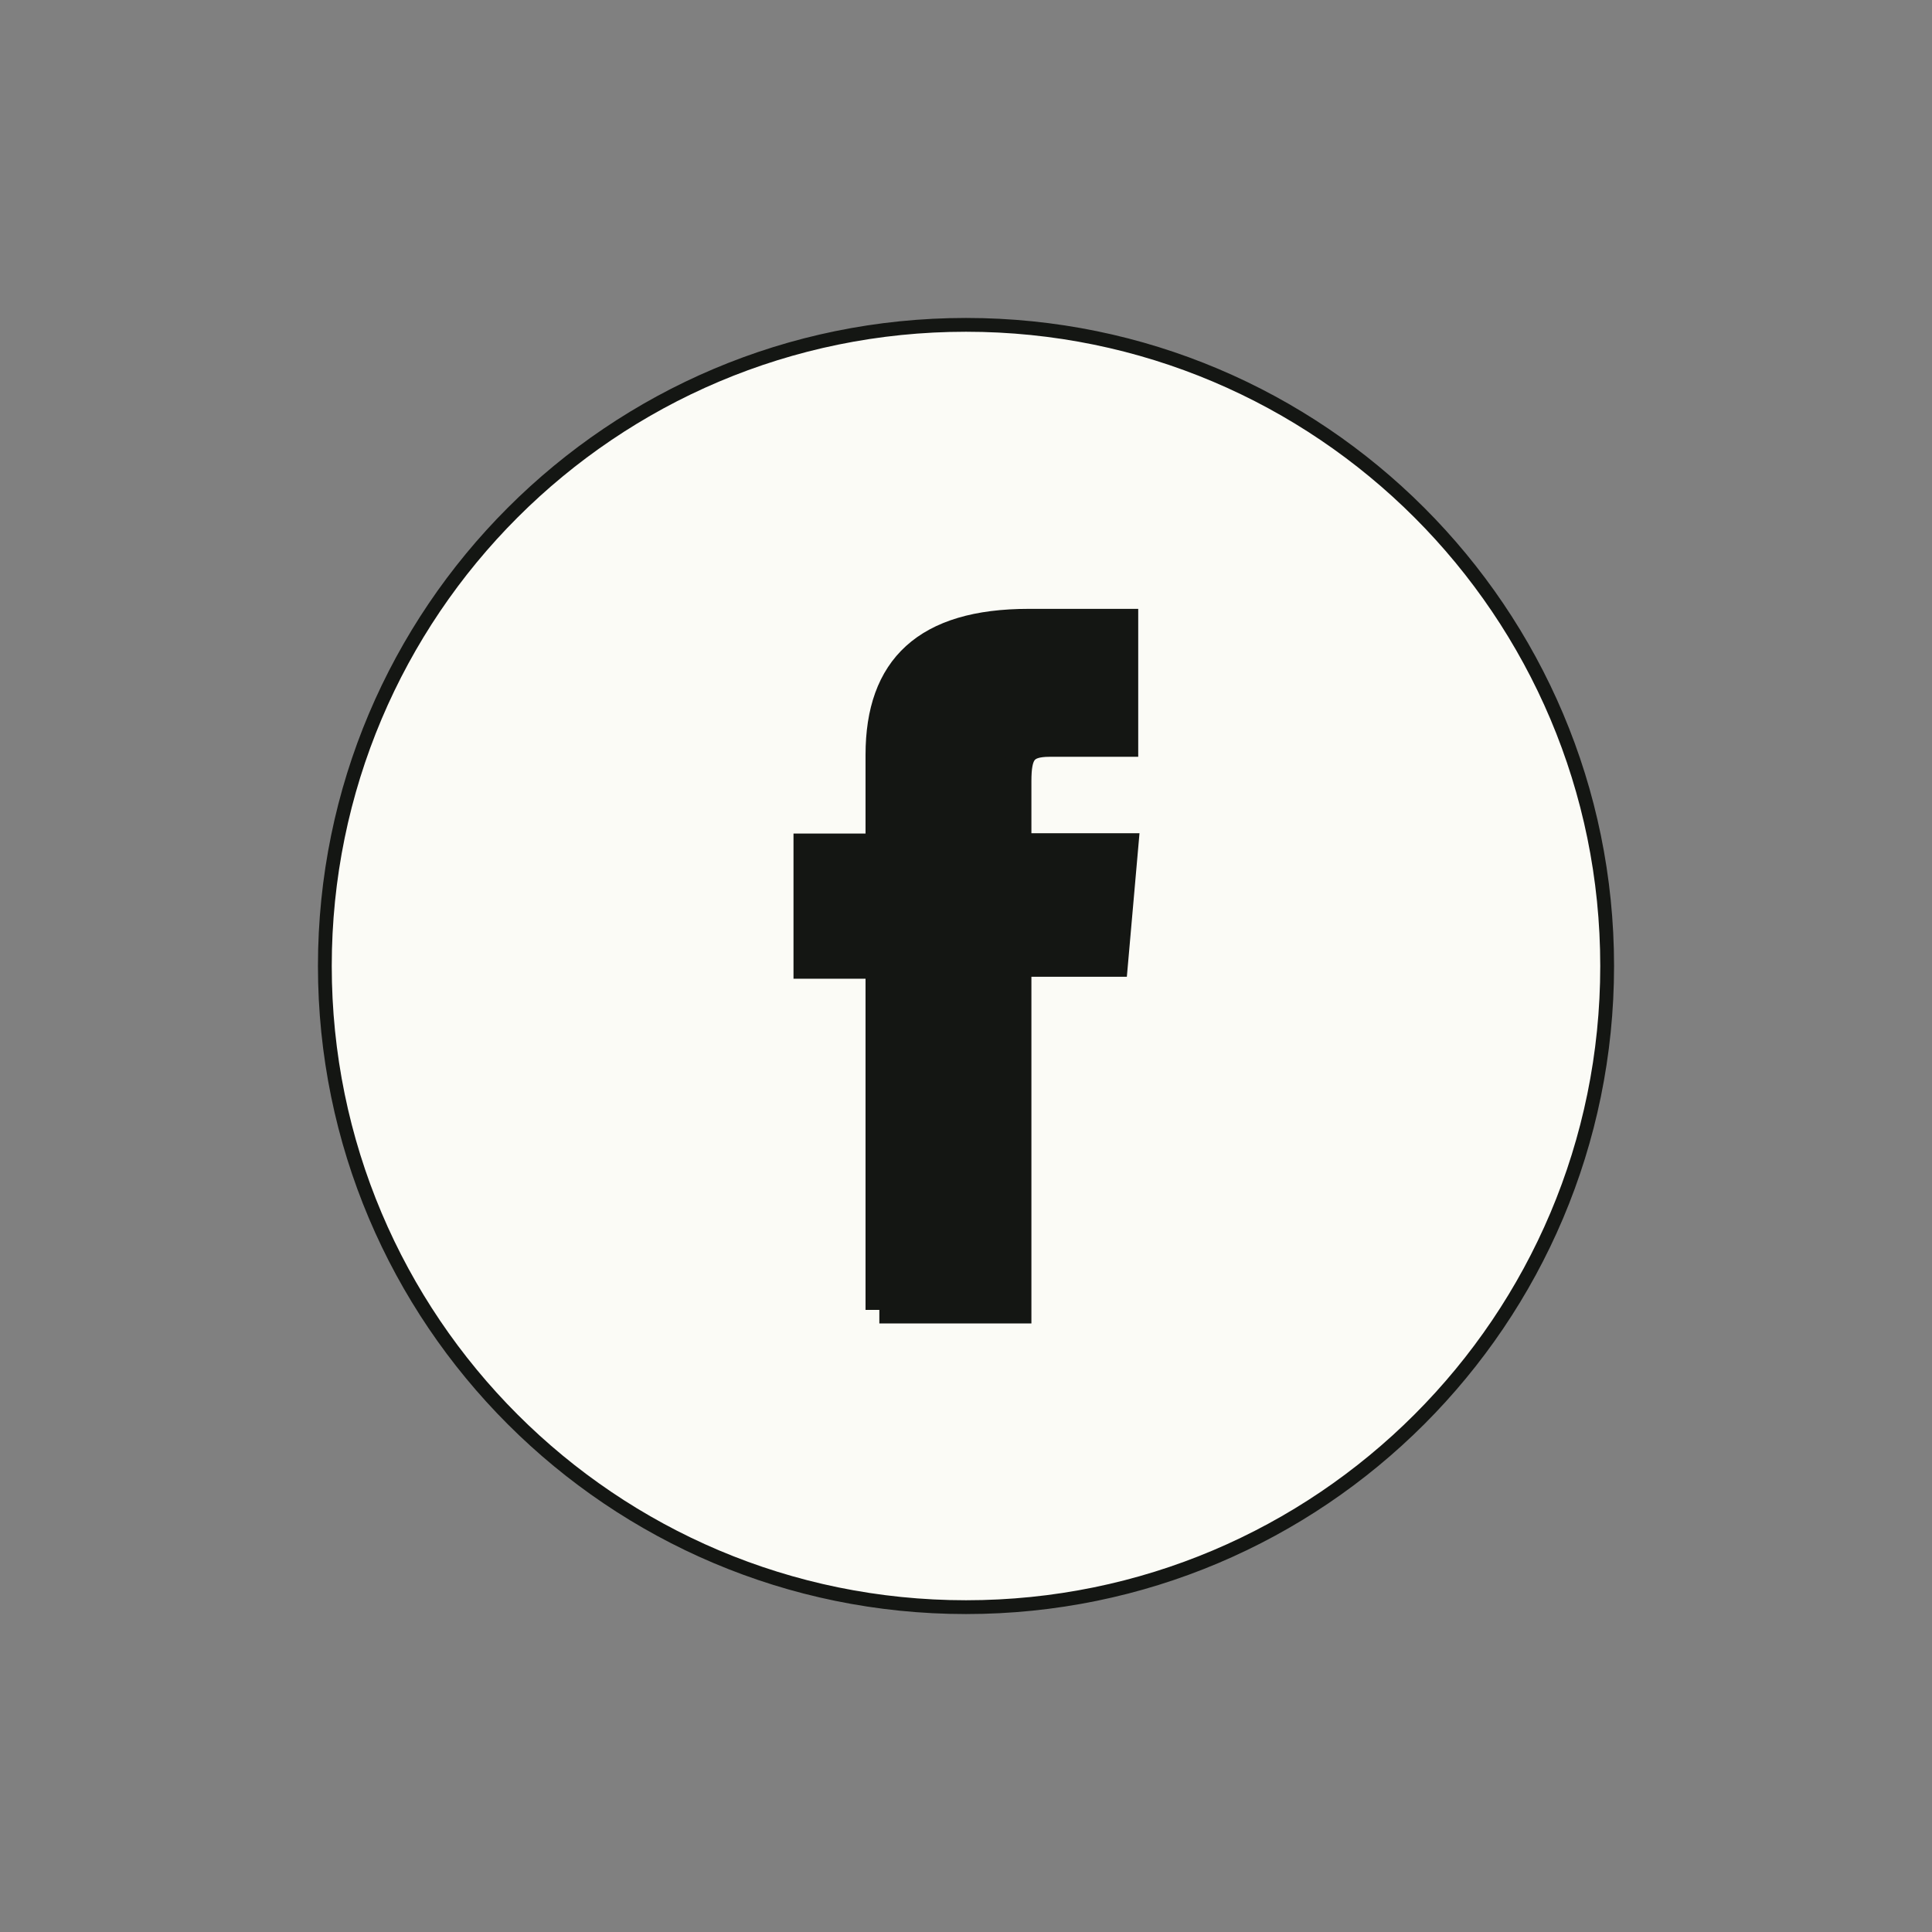 <?xml version="1.0" encoding="UTF-8"?>
<svg id="OBJECTS" xmlns="http://www.w3.org/2000/svg" viewBox="0 0 70 70">
  <rect x="0" y="0" width="70" height="70" fill="#808080" stroke="none"/>
  <defs>
    <style>
      .cls-1 {
        fill: #fbfbf6;
        stroke-width: .5px;
      }

      .cls-1, .cls-2 {
        stroke: #141613;
        stroke-miterlimit: 10;
      }

      .cls-2 {
        fill: #141613;
      }
    </style>
  </defs>
  <path class="cls-1" d="m35,58.23h0c-12.83,0-23.23-10.4-23.23-23.23h0c0-12.83,10.4-23.23,23.23-23.23h0c12.83,0,23.23,10.4,23.23,23.23h0c0,12.83-10.4,23.23-23.23,23.23Z"/>
  <path class="cls-2" d="m31.86,47.45h5.01v-12.56h3.5l.37-4.2h-3.87v-2.39c0-.99.2-1.38,1.16-1.38h2.71v-4.36h-3.47c-3.73,0-5.41,1.64-5.41,4.79v3.35h-2.61v4.26h2.61v12.5Z"/>
</svg>